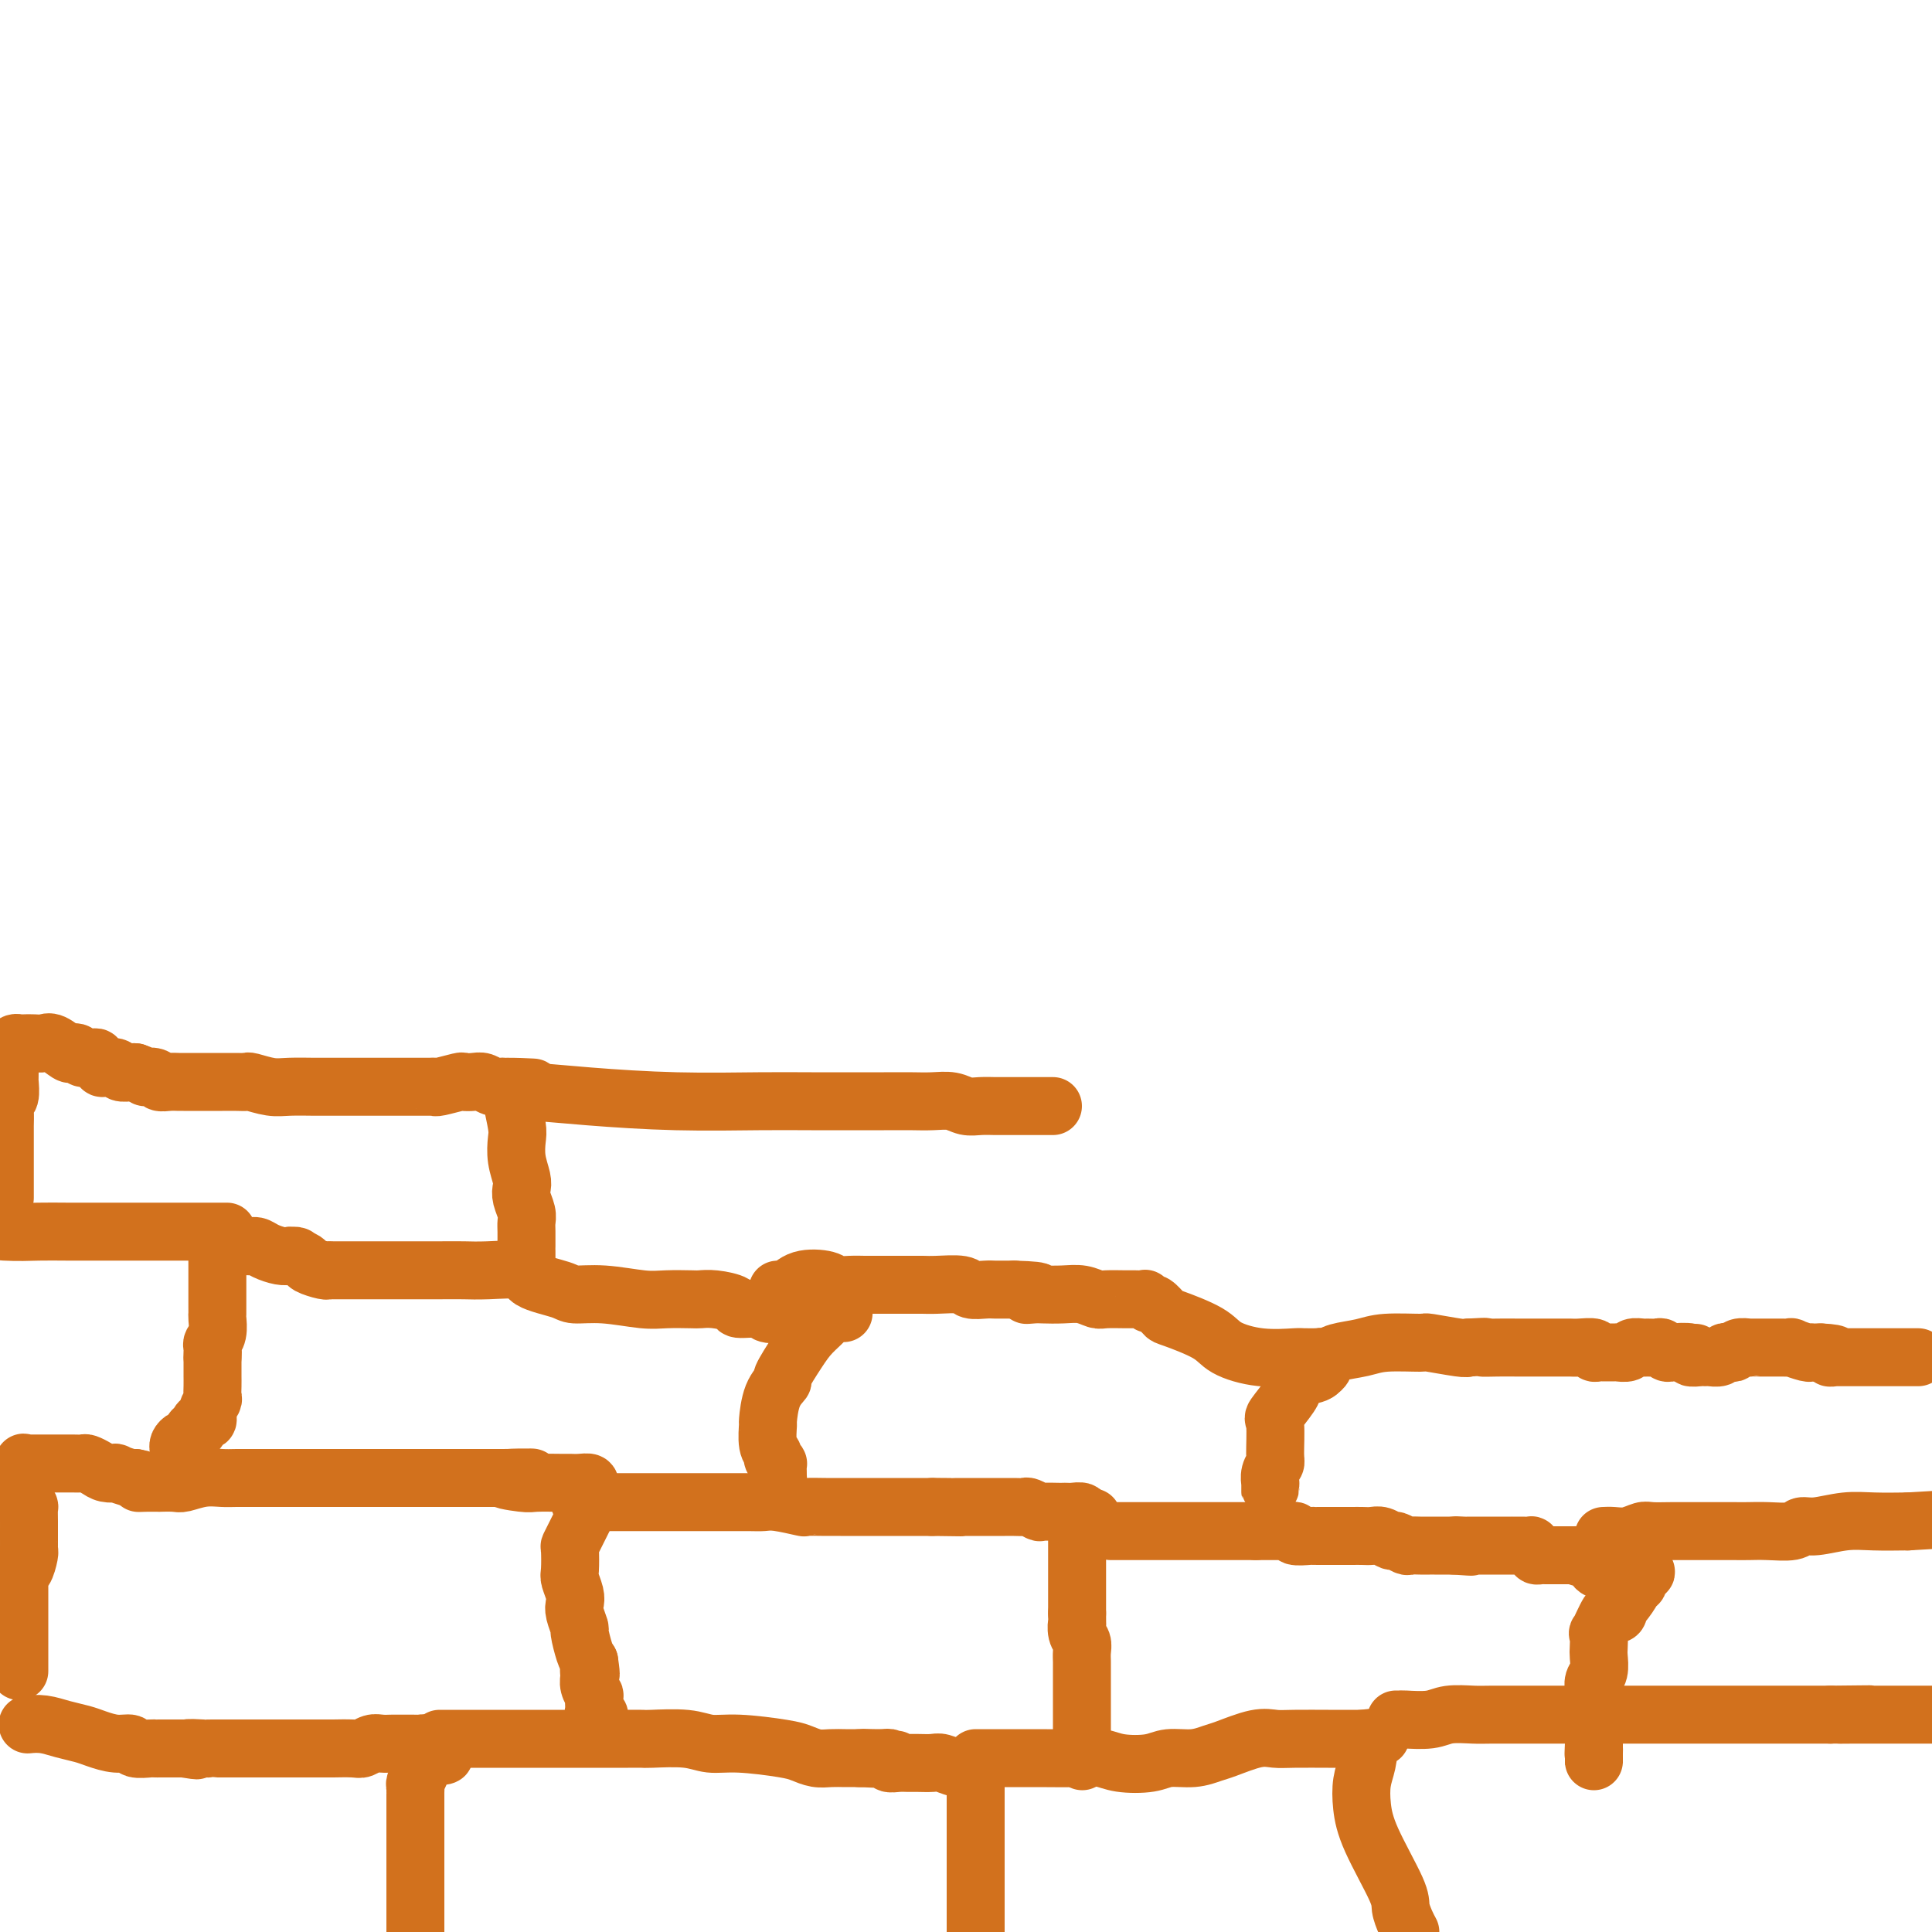 <svg viewBox='0 0 400 400' version='1.1' xmlns='http://www.w3.org/2000/svg' xmlns:xlink='http://www.w3.org/1999/xlink'><g fill='none' stroke='#D2711D' stroke-width='12' stroke-linecap='round' stroke-linejoin='round'><path d='M6,357c-0.246,0.024 -0.492,0.048 0,0c0.492,-0.048 1.724,-0.166 3,0c1.276,0.166 2.598,0.618 4,1c1.402,0.382 2.884,0.695 4,1c1.116,0.305 1.865,0.604 3,1c1.135,0.396 2.657,0.891 4,1c1.343,0.109 2.507,-0.167 3,0c0.493,0.167 0.313,0.777 1,1c0.687,0.223 2.240,0.060 3,0c0.760,-0.060 0.727,-0.016 1,0c0.273,0.016 0.850,0.004 1,0c0.150,-0.004 -0.128,-0.001 0,0c0.128,0.001 0.663,0.000 1,0c0.337,-0.000 0.475,-0.000 1,0c0.525,0.000 1.436,0.000 2,0c0.564,-0.000 0.782,-0.000 1,0'/><path d='M38,362c5.009,0.774 1.530,0.207 1,0c-0.530,-0.207 1.888,-0.056 3,0c1.112,0.056 0.917,0.015 1,0c0.083,-0.015 0.444,-0.004 1,0c0.556,0.004 1.307,0.001 2,0c0.693,-0.001 1.329,-0.000 2,0c0.671,0.000 1.376,0.000 2,0c0.624,-0.000 1.165,-0.000 2,0c0.835,0.000 1.962,-0.000 3,0c1.038,0.000 1.987,0.000 3,0c1.013,-0.000 2.089,-0.000 3,0c0.911,0.000 1.658,0.001 3,0c1.342,-0.001 3.280,-0.004 4,0c0.720,0.004 0.223,0.015 1,0c0.777,-0.015 2.828,-0.057 4,0c1.172,0.057 1.465,0.211 2,0c0.535,-0.211 1.313,-0.789 2,-1c0.687,-0.211 1.283,-0.057 2,0c0.717,0.057 1.554,0.015 2,0c0.446,-0.015 0.500,-0.004 1,0c0.500,0.004 1.444,0.000 2,0c0.556,-0.000 0.723,0.003 1,0c0.277,-0.003 0.663,-0.012 1,0c0.337,0.012 0.627,0.044 1,0c0.373,-0.044 0.831,-0.166 1,0c0.169,0.166 0.048,0.619 0,1c-0.048,0.381 -0.024,0.691 0,1'/><path d='M88,363c7.800,0.345 2.300,0.709 0,1c-2.300,0.291 -1.401,0.511 -1,1c0.401,0.489 0.304,1.247 0,2c-0.304,0.753 -0.813,1.500 -1,2c-0.187,0.500 -0.050,0.753 0,1c0.050,0.247 0.013,0.488 0,1c-0.013,0.512 -0.004,1.294 0,2c0.004,0.706 0.001,1.336 0,2c-0.001,0.664 -0.000,1.362 0,2c0.000,0.638 0.000,1.218 0,2c-0.000,0.782 -0.000,1.768 0,3c0.000,1.232 0.000,2.711 0,4c-0.000,1.289 -0.000,2.390 0,3c0.000,0.610 0.000,0.731 0,2c-0.000,1.269 -0.000,3.688 0,5c0.000,1.312 0.000,1.518 0,2c-0.000,0.482 -0.000,1.241 0,2'/><path d='M91,360c1.057,-0.000 2.114,-0.000 3,0c0.886,0.000 1.600,0.000 2,0c0.400,-0.000 0.485,-0.000 1,0c0.515,0.000 1.461,0.000 3,0c1.539,-0.000 3.671,-0.000 5,0c1.329,0.000 1.854,0.000 3,0c1.146,-0.000 2.913,-0.000 5,0c2.087,0.000 4.494,0.000 6,0c1.506,-0.000 2.111,-0.001 4,0c1.889,0.001 5.064,0.004 7,0c1.936,-0.004 2.635,-0.016 3,0c0.365,0.016 0.398,0.060 2,0c1.602,-0.060 4.774,-0.224 7,0c2.226,0.224 3.505,0.834 5,1c1.495,0.166 3.204,-0.113 6,0c2.796,0.113 6.678,0.619 9,1c2.322,0.381 3.084,0.638 4,1c0.916,0.362 1.986,0.829 3,1c1.014,0.171 1.973,0.046 3,0c1.027,-0.046 2.123,-0.012 3,0c0.877,0.012 1.536,0.004 2,0c0.464,-0.004 0.732,-0.002 1,0'/><path d='M178,364c13.825,0.614 4.887,0.151 2,0c-2.887,-0.151 0.276,0.012 2,0c1.724,-0.012 2.008,-0.200 2,0c-0.008,0.200 -0.307,0.786 0,1c0.307,0.214 1.222,0.056 2,0c0.778,-0.056 1.420,-0.011 2,0c0.580,0.011 1.100,-0.012 2,0c0.900,0.012 2.182,0.059 3,0c0.818,-0.059 1.172,-0.223 2,0c0.828,0.223 2.131,0.834 3,1c0.869,0.166 1.305,-0.113 2,0c0.695,0.113 1.650,0.618 2,1c0.350,0.382 0.094,0.640 0,1c-0.094,0.360 -0.025,0.823 0,1c0.025,0.177 0.007,0.069 0,0c-0.007,-0.069 -0.002,-0.099 0,1c0.002,1.099 0.000,3.328 0,5c-0.000,1.672 -0.000,2.788 0,4c0.000,1.212 0.000,2.521 0,5c-0.000,2.479 -0.000,6.129 0,8c0.000,1.871 0.000,1.963 0,3c-0.000,1.037 -0.000,3.018 0,5'/><path d='M202,364c1.681,0.000 3.362,0.000 4,0c0.638,-0.000 0.232,-0.001 1,0c0.768,0.001 2.709,0.004 4,0c1.291,-0.004 1.931,-0.014 4,0c2.069,0.014 5.567,0.052 8,0c2.433,-0.052 3.802,-0.195 5,0c1.198,0.195 2.226,0.728 4,1c1.774,0.272 4.296,0.281 6,0c1.704,-0.281 2.591,-0.853 4,-1c1.409,-0.147 3.339,0.132 5,0c1.661,-0.132 3.053,-0.677 4,-1c0.947,-0.323 1.451,-0.426 3,-1c1.549,-0.574 4.144,-1.618 6,-2c1.856,-0.382 2.972,-0.102 4,0c1.028,0.102 1.968,0.027 4,0c2.032,-0.027 5.158,-0.007 7,0c1.842,0.007 2.401,0.002 3,0c0.599,-0.002 1.238,-0.001 2,0c0.762,0.001 1.646,0.000 2,0c0.354,-0.000 0.177,-0.000 0,0'/><path d='M282,360c7.037,-0.782 2.631,-0.238 1,0c-1.631,0.238 -0.487,0.168 0,1c0.487,0.832 0.317,2.565 0,4c-0.317,1.435 -0.779,2.572 -1,4c-0.221,1.428 -0.200,3.149 0,5c0.200,1.851 0.578,3.833 2,7c1.422,3.167 3.886,7.519 5,10c1.114,2.481 0.877,3.091 1,4c0.123,0.909 0.607,2.117 1,3c0.393,0.883 0.697,1.442 1,2'/><path d='M289,356c0.438,0.008 0.876,0.016 1,0c0.124,-0.016 -0.067,-0.057 1,0c1.067,0.057 3.392,0.211 5,0c1.608,-0.211 2.498,-0.789 4,-1c1.502,-0.211 3.616,-0.057 5,0c1.384,0.057 2.037,0.015 4,0c1.963,-0.015 5.237,-0.004 7,0c1.763,0.004 2.014,0.001 3,0c0.986,-0.001 2.706,-0.000 5,0c2.294,0.000 5.160,0.000 7,0c1.840,-0.000 2.654,-0.000 4,0c1.346,0.000 3.226,0.000 5,0c1.774,-0.000 3.443,-0.000 5,0c1.557,0.000 3.003,0.000 4,0c0.997,-0.000 1.546,-0.000 4,0c2.454,0.000 6.812,0.000 9,0c2.188,-0.000 2.205,-0.000 4,0c1.795,0.000 5.368,0.000 7,0c1.632,-0.000 1.323,-0.000 2,0c0.677,0.000 2.338,0.000 4,0'/><path d='M379,355c14.516,-0.155 5.807,-0.041 3,0c-2.807,0.041 0.288,0.011 2,0c1.712,-0.011 2.042,-0.003 3,0c0.958,0.003 2.546,0.001 4,0c1.454,-0.001 2.776,-0.000 4,0c1.224,0.000 2.350,0.000 4,0c1.650,-0.000 3.825,-0.000 6,0'/><path d='M4,346c-0.000,-0.171 -0.000,-0.343 0,-1c0.000,-0.657 0.000,-1.800 0,-3c-0.000,-1.200 -0.000,-2.457 0,-3c0.000,-0.543 0.000,-0.373 0,-1c-0.000,-0.627 -0.000,-2.051 0,-3c0.000,-0.949 0.000,-1.423 0,-2c-0.000,-0.577 -0.001,-1.255 0,-2c0.001,-0.745 0.003,-1.556 0,-2c-0.003,-0.444 -0.011,-0.522 0,-1c0.011,-0.478 0.041,-1.357 0,-2c-0.041,-0.643 -0.155,-1.050 0,-1c0.155,0.050 0.577,0.557 1,0c0.423,-0.557 0.845,-2.176 1,-3c0.155,-0.824 0.041,-0.851 0,-1c-0.041,-0.149 -0.011,-0.419 0,-1c0.011,-0.581 0.003,-1.474 0,-2c-0.003,-0.526 -0.000,-0.685 0,-1c0.000,-0.315 -0.003,-0.786 0,-1c0.003,-0.214 0.011,-0.171 0,-1c-0.011,-0.829 -0.041,-2.531 0,-3c0.041,-0.469 0.155,0.295 0,0c-0.155,-0.295 -0.577,-1.647 -1,-3'/><path d='M5,309c0.155,-6.191 0.042,-3.169 0,-2c-0.042,1.169 -0.012,0.485 0,0c0.012,-0.485 0.007,-0.771 0,-1c-0.007,-0.229 -0.017,-0.401 0,-1c0.017,-0.599 0.062,-1.625 0,-2c-0.062,-0.375 -0.231,-0.101 0,0c0.231,0.101 0.863,0.027 1,0c0.137,-0.027 -0.220,-0.007 0,0c0.220,0.007 1.019,0.002 2,0c0.981,-0.002 2.146,-0.001 3,0c0.854,0.001 1.398,0.003 2,0c0.602,-0.003 1.263,-0.011 2,0c0.737,0.011 1.551,0.042 2,0c0.449,-0.042 0.534,-0.156 1,0c0.466,0.156 1.312,0.581 2,1c0.688,0.419 1.218,0.830 2,1c0.782,0.170 1.817,0.098 2,0c0.183,-0.098 -0.487,-0.222 0,0c0.487,0.222 2.131,0.791 3,1c0.869,0.209 0.963,0.060 1,0c0.037,-0.060 0.019,-0.030 0,0'/><path d='M28,306c3.776,0.691 1.715,0.917 1,1c-0.715,0.083 -0.086,0.023 1,0c1.086,-0.023 2.628,-0.010 3,0c0.372,0.010 -0.427,0.017 0,0c0.427,-0.017 2.080,-0.057 3,0c0.920,0.057 1.108,0.211 2,0c0.892,-0.211 2.490,-0.789 4,-1c1.510,-0.211 2.934,-0.057 4,0c1.066,0.057 1.774,0.015 3,0c1.226,-0.015 2.970,-0.004 5,0c2.030,0.004 4.345,0.001 6,0c1.655,-0.001 2.649,-0.000 3,0c0.351,0.000 0.058,0.000 1,0c0.942,-0.000 3.120,-0.000 4,0c0.880,0.000 0.461,0.000 1,0c0.539,-0.000 2.036,-0.000 3,0c0.964,0.000 1.394,0.000 2,0c0.606,-0.000 1.387,-0.000 2,0c0.613,0.000 1.059,0.000 2,0c0.941,-0.000 2.377,-0.000 3,0c0.623,0.000 0.432,0.000 1,0c0.568,-0.000 1.894,-0.000 3,0c1.106,0.000 1.992,0.000 3,0c1.008,-0.000 2.140,-0.000 3,0c0.860,0.000 1.449,0.000 2,0c0.551,-0.000 1.063,-0.000 2,0c0.937,0.000 2.298,0.000 3,0c0.702,-0.000 0.745,-0.000 1,0c0.255,0.000 0.723,0.000 1,0c0.277,-0.000 0.365,0.000 1,0c0.635,0.000 1.818,0.000 3,0'/><path d='M104,306c11.831,-0.061 3.407,-0.212 1,0c-2.407,0.212 1.203,0.789 3,1c1.797,0.211 1.781,0.056 3,0c1.219,-0.056 3.671,-0.012 5,0c1.329,0.012 1.533,-0.009 2,0c0.467,0.009 1.197,0.048 2,0c0.803,-0.048 1.680,-0.182 2,0c0.320,0.182 0.083,0.682 0,1c-0.083,0.318 -0.011,0.455 0,1c0.011,0.545 -0.038,1.496 0,2c0.038,0.504 0.164,0.559 0,1c-0.164,0.441 -0.618,1.267 -1,2c-0.382,0.733 -0.690,1.373 -1,2c-0.310,0.627 -0.620,1.241 -1,2c-0.380,0.759 -0.830,1.663 -1,2c-0.170,0.337 -0.059,0.107 0,1c0.059,0.893 0.067,2.909 0,4c-0.067,1.091 -0.210,1.256 0,2c0.210,0.744 0.774,2.066 1,3c0.226,0.934 0.116,1.479 0,2c-0.116,0.521 -0.238,1.018 0,2c0.238,0.982 0.837,2.449 1,3c0.163,0.551 -0.110,0.187 0,1c0.110,0.813 0.603,2.804 1,4c0.397,1.196 0.699,1.598 1,2'/><path d='M122,344c0.614,4.128 0.151,2.449 0,2c-0.151,-0.449 0.012,0.331 0,1c-0.012,0.669 -0.199,1.225 0,2c0.199,0.775 0.784,1.767 1,2c0.216,0.233 0.062,-0.292 0,0c-0.062,0.292 -0.031,1.403 0,2c0.031,0.597 0.061,0.682 0,1c-0.061,0.318 -0.212,0.870 0,1c0.212,0.130 0.789,-0.161 1,0c0.211,0.161 0.057,0.774 0,1c-0.057,0.226 -0.016,0.065 0,0c0.016,-0.065 0.008,-0.032 0,0'/><path d='M120,311c1.000,-0.000 2.001,-0.000 3,0c0.999,0.000 1.998,0.000 4,0c2.002,-0.000 5.008,-0.000 8,0c2.992,0.000 5.970,0.000 8,0c2.030,-0.000 3.110,-0.001 4,0c0.890,0.001 1.588,0.004 3,0c1.412,-0.004 3.538,-0.015 5,0c1.462,0.015 2.260,0.057 3,0c0.740,-0.057 1.420,-0.211 3,0c1.580,0.211 4.059,0.789 5,1c0.941,0.211 0.344,0.057 1,0c0.656,-0.057 2.566,-0.015 4,0c1.434,0.015 2.392,0.004 3,0c0.608,-0.004 0.866,-0.001 2,0c1.134,0.001 3.143,0.000 4,0c0.857,-0.000 0.562,-0.000 1,0c0.438,0.000 1.609,0.000 3,0c1.391,-0.000 3.002,-0.000 4,0c0.998,0.000 1.384,0.000 2,0c0.616,-0.000 1.462,-0.000 2,0c0.538,0.000 0.769,0.000 1,0'/><path d='M193,312c11.412,0.155 3.442,0.041 1,0c-2.442,-0.041 0.645,-0.011 2,0c1.355,0.011 0.978,0.003 1,0c0.022,-0.003 0.443,-0.001 1,0c0.557,0.001 1.248,0.000 2,0c0.752,-0.000 1.564,-0.000 2,0c0.436,0.000 0.497,0.000 1,0c0.503,-0.000 1.447,-0.000 2,0c0.553,0.000 0.716,0.000 1,0c0.284,-0.000 0.691,-0.001 1,0c0.309,0.001 0.521,0.004 1,0c0.479,-0.004 1.226,-0.015 2,0c0.774,0.015 1.577,0.057 2,0c0.423,-0.057 0.466,-0.211 1,0c0.534,0.211 1.558,0.789 2,1c0.442,0.211 0.302,0.057 1,0c0.698,-0.057 2.233,-0.016 3,0c0.767,0.016 0.765,0.008 1,0c0.235,-0.008 0.709,-0.016 1,0c0.291,0.016 0.401,0.057 1,0c0.599,-0.057 1.686,-0.211 2,0c0.314,0.211 -0.146,0.788 0,1c0.146,0.212 0.899,0.061 1,0c0.101,-0.061 -0.449,-0.030 -1,0'/><path d='M224,314c4.600,0.311 0.600,0.089 -1,0c-1.600,-0.089 -0.800,-0.044 0,0'/><path d='M223,314c0.000,0.366 0.000,0.732 0,1c0.000,0.268 0.000,0.439 0,1c-0.000,0.561 -0.000,1.511 0,2c0.000,0.489 0.000,0.515 0,1c-0.000,0.485 0.000,1.429 0,2c-0.000,0.571 -0.000,0.770 0,1c0.000,0.230 0.000,0.493 0,1c0.000,0.507 0.000,1.260 0,2c-0.000,0.740 0.000,1.469 0,2c0.000,0.531 0.000,0.866 0,2c0.000,1.134 0.000,3.067 0,5'/><path d='M223,334c0.016,3.452 0.057,2.080 0,2c-0.057,-0.080 -0.211,1.130 0,2c0.211,0.870 0.789,1.399 1,2c0.211,0.601 0.057,1.274 0,2c-0.057,0.726 -0.015,1.504 0,2c0.015,0.496 0.004,0.710 0,1c-0.004,0.290 -0.001,0.655 0,1c0.001,0.345 0.000,0.671 0,1c-0.000,0.329 -0.000,0.661 0,1c0.000,0.339 0.000,0.686 0,1c-0.000,0.314 -0.000,0.595 0,1c0.000,0.405 0.000,0.935 0,1c-0.000,0.065 -0.000,-0.333 0,0c0.000,0.333 0.000,1.399 0,2c-0.000,0.601 -0.000,0.739 0,1c0.000,0.261 0.000,0.647 0,1c-0.000,0.353 -0.000,0.673 0,1c0.000,0.327 0.000,0.660 0,1c-0.000,0.340 -0.000,0.686 0,1c0.000,0.314 0.000,0.595 0,1c-0.000,0.405 -0.000,0.933 0,1c0.000,0.067 0.000,-0.328 0,0c-0.000,0.328 -0.000,1.379 0,2c0.000,0.621 0.000,0.810 0,1'/><path d='M224,363c0.156,4.067 0.044,-0.267 0,-2c-0.044,-1.733 -0.022,-0.867 0,0'/><path d='M230,317c0.338,0.000 0.676,0.000 1,0c0.324,0.000 0.632,0.000 1,0c0.368,0.000 0.794,0.000 1,0c0.206,0.000 0.190,0.000 1,0c0.810,-0.000 2.446,0.000 3,0c0.554,0.000 0.028,0.000 0,0c-0.028,0.000 0.444,0.000 1,0c0.556,0.000 1.196,0.000 2,0c0.804,0.000 1.773,0.000 2,0c0.227,0.000 -0.287,0.000 0,0c0.287,0.000 1.376,0.000 2,0c0.624,0.000 0.785,0.000 1,0c0.215,0.000 0.485,-0.000 1,0c0.515,0.000 1.275,0.000 2,0c0.725,0.000 1.416,0.000 2,0c0.584,0.000 1.063,0.000 2,0c0.937,0.000 2.334,0.000 3,0c0.666,0.000 0.602,0.000 1,0c0.398,0.000 1.256,0.000 2,0c0.744,0.000 1.372,0.000 2,0'/><path d='M260,317c5.226,0.001 3.292,0.004 3,0c-0.292,-0.004 1.057,-0.015 2,0c0.943,0.015 1.481,0.057 2,0c0.519,-0.057 1.019,-0.211 1,0c-0.019,0.211 -0.556,0.789 0,1c0.556,0.211 2.205,0.057 3,0c0.795,-0.057 0.736,-0.015 1,0c0.264,0.015 0.851,0.004 1,0c0.149,-0.004 -0.140,-0.001 0,0c0.140,0.001 0.709,0.000 1,0c0.291,-0.000 0.305,0.000 1,0c0.695,-0.000 2.073,-0.001 3,0c0.927,0.001 1.404,0.004 2,0c0.596,-0.004 1.310,-0.016 2,0c0.690,0.016 1.355,0.061 2,0c0.645,-0.061 1.271,-0.226 2,0c0.729,0.226 1.560,0.845 2,1c0.440,0.155 0.489,-0.155 1,0c0.511,0.155 1.482,0.774 2,1c0.518,0.226 0.581,0.061 1,0c0.419,-0.061 1.194,-0.016 2,0c0.806,0.016 1.644,0.004 2,0c0.356,-0.004 0.229,-0.001 1,0c0.771,0.001 2.438,0.000 3,0c0.562,-0.000 0.018,-0.000 0,0c-0.018,0.000 0.491,0.000 1,0'/><path d='M301,320c6.521,0.464 2.325,0.124 1,0c-1.325,-0.124 0.222,-0.033 1,0c0.778,0.033 0.786,0.009 1,0c0.214,-0.009 0.634,-0.002 1,0c0.366,0.002 0.679,0.001 1,0c0.321,-0.001 0.649,-0.000 1,0c0.351,0.000 0.725,0.000 1,0c0.275,-0.000 0.451,-0.000 1,0c0.549,0.000 1.471,0.000 2,0c0.529,-0.000 0.665,-0.000 1,0c0.335,0.000 0.868,0.000 1,0c0.132,-0.000 -0.137,-0.001 0,0c0.137,0.001 0.682,0.003 1,0c0.318,-0.003 0.410,-0.011 1,0c0.590,0.011 1.678,0.041 2,0c0.322,-0.041 -0.121,-0.155 0,0c0.121,0.155 0.806,0.577 1,1c0.194,0.423 -0.102,0.845 0,1c0.102,0.155 0.601,0.041 1,0c0.399,-0.041 0.699,-0.011 1,0c0.301,0.011 0.605,0.003 1,0c0.395,-0.003 0.882,-0.001 1,0c0.118,0.001 -0.133,0.000 0,0c0.133,-0.000 0.651,-0.000 1,0c0.349,0.000 0.528,0.000 1,0c0.472,-0.000 1.236,-0.000 2,0'/><path d='M326,322c3.699,0.261 0.445,-0.088 0,0c-0.445,0.088 1.919,0.612 3,1c1.081,0.388 0.880,0.639 1,1c0.120,0.361 0.562,0.833 1,1c0.438,0.167 0.873,0.030 1,0c0.127,-0.030 -0.054,0.045 0,0c0.054,-0.045 0.343,-0.212 1,0c0.657,0.212 1.683,0.803 2,1c0.317,0.197 -0.073,0.000 0,0c0.073,-0.000 0.611,0.196 1,0c0.389,-0.196 0.630,-0.785 1,-1c0.370,-0.215 0.870,-0.058 1,0c0.130,0.058 -0.109,0.015 0,0c0.109,-0.015 0.565,-0.004 1,0c0.435,0.004 0.849,0.001 1,0c0.151,-0.001 0.041,-0.000 0,0c-0.041,0.000 -0.012,0.000 0,0c0.012,-0.000 0.006,-0.000 0,0'/><path d='M340,325c1.944,0.646 -0.195,0.763 -1,1c-0.805,0.237 -0.275,0.596 0,1c0.275,0.404 0.294,0.855 0,1c-0.294,0.145 -0.902,-0.015 -1,0c-0.098,0.015 0.314,0.204 0,1c-0.314,0.796 -1.356,2.200 -2,3c-0.644,0.800 -0.892,0.995 -1,1c-0.108,0.005 -0.075,-0.179 0,0c0.075,0.179 0.192,0.721 0,1c-0.192,0.279 -0.692,0.295 -1,0c-0.308,-0.295 -0.422,-0.901 -1,0c-0.578,0.901 -1.618,3.309 -2,4c-0.382,0.691 -0.106,-0.335 0,0c0.106,0.335 0.043,2.030 0,3c-0.043,0.970 -0.064,1.213 0,2c0.064,0.787 0.213,2.116 0,3c-0.213,0.884 -0.789,1.322 -1,2c-0.211,0.678 -0.056,1.597 0,2c0.056,0.403 0.015,0.290 0,1c-0.015,0.710 -0.004,2.244 0,3c0.004,0.756 0.001,0.736 0,1c-0.001,0.264 -0.000,0.812 0,1c0.000,0.188 0.000,0.014 0,0c-0.000,-0.014 -0.000,0.130 0,1c0.000,0.870 0.000,2.465 0,3c-0.000,0.535 -0.000,0.010 0,0c0.000,-0.010 0.000,0.495 0,1'/><path d='M330,361c-0.155,3.735 -0.041,1.571 0,1c0.041,-0.571 0.011,0.449 0,1c-0.011,0.551 -0.003,0.632 0,1c0.003,0.368 0.001,1.022 0,1c-0.001,-0.022 -0.000,-0.721 0,-1c0.000,-0.279 0.000,-0.140 0,0'/><path d='M332,318c0.587,-0.030 1.174,-0.061 2,0c0.826,0.061 1.890,0.212 3,0c1.110,-0.212 2.266,-0.789 3,-1c0.734,-0.211 1.047,-0.057 2,0c0.953,0.057 2.547,0.015 4,0c1.453,-0.015 2.764,-0.004 4,0c1.236,0.004 2.397,0.002 4,0c1.603,-0.002 3.647,-0.005 5,0c1.353,0.005 2.015,0.016 3,0c0.985,-0.016 2.292,-0.061 4,0c1.708,0.061 3.816,0.226 5,0c1.184,-0.226 1.444,-0.845 2,-1c0.556,-0.155 1.407,0.154 3,0c1.593,-0.154 3.929,-0.772 6,-1c2.071,-0.228 3.877,-0.065 6,0c2.123,0.065 4.561,0.033 7,0'/><path d='M395,315c12.333,-0.667 11.667,-0.833 11,-1'/><path d='M37,300c0.025,0.081 0.049,0.163 0,0c-0.049,-0.163 -0.172,-0.569 0,-1c0.172,-0.431 0.638,-0.885 1,-1c0.362,-0.115 0.618,0.110 1,0c0.382,-0.110 0.890,-0.556 1,-1c0.110,-0.444 -0.177,-0.888 0,-1c0.177,-0.112 0.817,0.108 1,0c0.183,-0.108 -0.091,-0.544 0,-1c0.091,-0.456 0.546,-0.934 1,-1c0.454,-0.066 0.906,0.278 1,0c0.094,-0.278 -0.171,-1.179 0,-2c0.171,-0.821 0.778,-1.563 1,-2c0.222,-0.437 0.060,-0.569 0,-1c-0.060,-0.431 -0.016,-1.162 0,-2c0.016,-0.838 0.004,-1.783 0,-2c-0.004,-0.217 -0.001,0.292 0,0c0.001,-0.292 0.000,-1.386 0,-2c-0.000,-0.614 -0.000,-0.747 0,-1c0.000,-0.253 0.000,-0.627 0,-1'/><path d='M44,281c0.150,-2.188 0.026,-1.157 0,-1c-0.026,0.157 0.046,-0.559 0,-1c-0.046,-0.441 -0.208,-0.607 0,-1c0.208,-0.393 0.788,-1.012 1,-2c0.212,-0.988 0.057,-2.345 0,-3c-0.057,-0.655 -0.015,-0.606 0,-1c0.015,-0.394 0.004,-1.229 0,-2c-0.004,-0.771 -0.001,-1.476 0,-2c0.001,-0.524 0.000,-0.865 0,-1c-0.000,-0.135 0.000,-0.063 0,-1c-0.000,-0.937 -0.001,-2.881 0,-4c0.001,-1.119 0.003,-1.411 0,-2c-0.003,-0.589 -0.010,-1.476 0,-2c0.010,-0.524 0.037,-0.686 0,-1c-0.037,-0.314 -0.137,-0.778 0,-1c0.137,-0.222 0.511,-0.200 1,0c0.489,0.200 1.093,0.579 2,1c0.907,0.421 2.116,0.883 3,1c0.884,0.117 1.443,-0.113 2,0c0.557,0.113 1.111,0.569 2,1c0.889,0.431 2.111,0.837 3,1c0.889,0.163 1.444,0.081 2,0'/><path d='M60,260c2.430,0.261 1.005,-0.088 1,0c-0.005,0.088 1.410,0.612 2,1c0.590,0.388 0.354,0.640 1,1c0.646,0.360 2.172,0.829 3,1c0.828,0.171 0.956,0.046 1,0c0.044,-0.046 0.005,-0.012 1,0c0.995,0.012 3.026,0.003 4,0c0.974,-0.003 0.892,-0.001 1,0c0.108,0.001 0.405,0.000 2,0c1.595,-0.000 4.488,0.000 6,0c1.512,-0.000 1.643,-0.002 3,0c1.357,0.002 3.941,0.006 6,0c2.059,-0.006 3.592,-0.023 5,0c1.408,0.023 2.692,0.087 5,0c2.308,-0.087 5.639,-0.326 7,0c1.361,0.326 0.751,1.215 2,2c1.249,0.785 4.355,1.464 6,2c1.645,0.536 1.827,0.928 3,1c1.173,0.072 3.335,-0.177 6,0c2.665,0.177 5.832,0.779 8,1c2.168,0.221 3.338,0.062 5,0c1.662,-0.062 3.815,-0.027 5,0c1.185,0.027 1.403,0.045 2,0c0.597,-0.045 1.573,-0.152 3,0c1.427,0.152 3.306,0.562 4,1c0.694,0.438 0.202,0.903 1,1c0.798,0.097 2.885,-0.173 4,0c1.115,0.173 1.258,0.789 2,1c0.742,0.211 2.084,0.018 3,0c0.916,-0.018 1.404,0.138 2,0c0.596,-0.138 1.298,-0.569 2,-1'/><path d='M166,271c16.577,1.701 5.020,0.455 1,0c-4.020,-0.455 -0.503,-0.118 1,0c1.503,0.118 0.990,0.017 1,0c0.010,-0.017 0.541,0.049 1,0c0.459,-0.049 0.846,-0.215 1,0c0.154,0.215 0.075,0.810 0,1c-0.075,0.190 -0.147,-0.026 0,0c0.147,0.026 0.514,0.292 0,1c-0.514,0.708 -1.910,1.856 -3,3c-1.090,1.144 -1.876,2.283 -3,4c-1.124,1.717 -2.588,4.012 -3,5c-0.412,0.988 0.228,0.670 0,1c-0.228,0.330 -1.325,1.307 -2,3c-0.675,1.693 -0.928,4.103 -1,5c-0.072,0.897 0.037,0.283 0,1c-0.037,0.717 -0.220,2.766 0,4c0.220,1.234 0.844,1.654 1,2c0.156,0.346 -0.154,0.618 0,1c0.154,0.382 0.773,0.876 1,1c0.227,0.124 0.061,-0.120 0,0c-0.061,0.120 -0.017,0.606 0,1c0.017,0.394 0.009,0.697 0,1'/><path d='M161,305c0.167,2.667 0.083,1.333 0,0'/><path d='M47,255c-3.870,-0.000 -7.741,-0.000 -11,0c-3.259,0.000 -5.908,0.001 -8,0c-2.092,-0.001 -3.627,-0.003 -6,0c-2.373,0.003 -5.585,0.011 -8,0c-2.415,-0.011 -4.035,-0.041 -6,0c-1.965,0.041 -4.276,0.155 -7,0c-2.724,-0.155 -5.862,-0.577 -9,-1'/><path d='M161,267c0.363,-0.059 0.726,-0.117 1,0c0.274,0.117 0.460,0.410 1,0c0.540,-0.410 1.433,-1.521 3,-2c1.567,-0.479 3.808,-0.324 5,0c1.192,0.324 1.337,0.819 2,1c0.663,0.181 1.845,0.048 3,0c1.155,-0.048 2.284,-0.013 3,0c0.716,0.013 1.021,0.003 2,0c0.979,-0.003 2.633,-0.001 3,0c0.367,0.001 -0.553,-0.001 0,0c0.553,0.001 2.580,0.004 4,0c1.420,-0.004 2.232,-0.015 3,0c0.768,0.015 1.490,0.057 3,0c1.510,-0.057 3.808,-0.211 5,0c1.192,0.211 1.278,0.789 2,1c0.722,0.211 2.080,0.057 3,0c0.920,-0.057 1.402,-0.015 2,0c0.598,0.015 1.314,0.004 2,0c0.686,-0.004 1.343,-0.002 2,0'/><path d='M210,267c8.218,0.226 4.263,0.792 3,1c-1.263,0.208 0.165,0.060 1,0c0.835,-0.060 1.075,-0.030 2,0c0.925,0.030 2.535,0.061 4,0c1.465,-0.061 2.787,-0.212 4,0c1.213,0.212 2.319,0.789 3,1c0.681,0.211 0.938,0.055 2,0c1.062,-0.055 2.929,-0.011 4,0c1.071,0.011 1.347,-0.013 2,0c0.653,0.013 1.685,0.063 2,0c0.315,-0.063 -0.086,-0.240 0,0c0.086,0.240 0.660,0.896 1,1c0.340,0.104 0.447,-0.345 1,0c0.553,0.345 1.551,1.483 2,2c0.449,0.517 0.348,0.412 2,1c1.652,0.588 5.056,1.871 7,3c1.944,1.129 2.427,2.106 4,3c1.573,0.894 4.235,1.704 7,2c2.765,0.296 5.635,0.079 7,0c1.365,-0.079 1.227,-0.018 2,0c0.773,0.018 2.457,-0.006 3,0c0.543,0.006 -0.053,0.043 0,0c0.053,-0.043 0.757,-0.166 1,0c0.243,0.166 0.027,0.622 0,1c-0.027,0.378 0.135,0.680 0,1c-0.135,0.320 -0.568,0.660 -1,1'/><path d='M273,284c-0.634,0.642 -2.220,0.747 -3,1c-0.780,0.253 -0.755,0.654 -1,1c-0.245,0.346 -0.759,0.635 -1,1c-0.241,0.365 -0.207,0.804 -1,2c-0.793,1.196 -2.412,3.149 -3,4c-0.588,0.851 -0.143,0.600 0,2c0.143,1.400 -0.014,4.451 0,6c0.014,1.549 0.200,1.594 0,2c-0.200,0.406 -0.786,1.171 -1,2c-0.214,0.829 -0.057,1.722 0,2c0.057,0.278 0.015,-0.059 0,0c-0.015,0.059 -0.004,0.513 0,1c0.004,0.487 0.001,1.006 0,1c-0.001,-0.006 -0.000,-0.538 0,-1c0.000,-0.462 0.000,-0.855 0,-1c-0.000,-0.145 -0.000,-0.041 0,0c0.000,0.041 0.000,0.021 0,0'/><path d='M273,281c0.336,-0.024 0.673,-0.049 1,0c0.327,0.049 0.646,0.171 1,0c0.354,-0.171 0.744,-0.635 2,-1c1.256,-0.365 3.376,-0.630 5,-1c1.624,-0.370 2.750,-0.845 5,-1c2.250,-0.155 5.624,0.010 7,0c1.376,-0.010 0.755,-0.195 2,0c1.245,0.195 4.356,0.770 6,1c1.644,0.230 1.822,0.115 2,0'/><path d='M304,279c5.350,-0.309 3.225,-0.083 3,0c-0.225,0.083 1.449,0.022 3,0c1.551,-0.022 2.980,-0.006 4,0c1.020,0.006 1.630,0.001 3,0c1.370,-0.001 3.501,0.004 5,0c1.499,-0.004 2.366,-0.015 3,0c0.634,0.015 1.034,0.057 2,0c0.966,-0.057 2.496,-0.211 3,0c0.504,0.211 -0.020,0.789 0,1c0.020,0.211 0.584,0.057 1,0c0.416,-0.057 0.684,-0.015 1,0c0.316,0.015 0.680,0.005 1,0c0.320,-0.005 0.595,-0.005 1,0c0.405,0.005 0.939,0.015 1,0c0.061,-0.015 -0.349,-0.057 0,0c0.349,0.057 1.459,0.212 2,0c0.541,-0.212 0.512,-0.790 1,-1c0.488,-0.210 1.493,-0.053 2,0c0.507,0.053 0.517,0.000 1,0c0.483,-0.000 1.439,0.053 2,0c0.561,-0.053 0.728,-0.210 1,0c0.272,0.210 0.650,0.788 1,1c0.350,0.212 0.671,0.057 1,0c0.329,-0.057 0.665,-0.016 1,0c0.335,0.016 0.667,0.008 1,0'/><path d='M348,280c6.678,0.171 1.372,0.098 0,0c-1.372,-0.098 1.189,-0.223 2,0c0.811,0.223 -0.130,0.793 0,1c0.130,0.207 1.330,0.052 2,0c0.670,-0.052 0.809,-0.000 1,0c0.191,0.000 0.433,-0.052 1,0c0.567,0.052 1.460,0.206 2,0c0.540,-0.206 0.727,-0.773 1,-1c0.273,-0.227 0.633,-0.113 1,0c0.367,0.113 0.742,0.227 1,0c0.258,-0.227 0.398,-0.793 1,-1c0.602,-0.207 1.667,-0.056 2,0c0.333,0.056 -0.065,0.015 0,0c0.065,-0.015 0.594,-0.004 1,0c0.406,0.004 0.688,0.001 1,0c0.312,-0.001 0.652,0.000 1,0c0.348,-0.000 0.703,-0.001 1,0c0.297,0.001 0.535,0.004 1,0c0.465,-0.004 1.158,-0.015 2,0c0.842,0.015 1.832,0.057 2,0c0.168,-0.057 -0.488,-0.211 0,0c0.488,0.211 2.120,0.789 3,1c0.880,0.211 1.009,0.057 1,0c-0.009,-0.057 -0.156,-0.015 0,0c0.156,0.015 0.616,0.004 1,0c0.384,-0.004 0.692,-0.002 1,0'/><path d='M377,280c4.875,0.226 2.563,0.793 2,1c-0.563,0.207 0.623,0.056 1,0c0.377,-0.056 -0.055,-0.015 0,0c0.055,0.015 0.596,0.004 1,0c0.404,-0.004 0.671,-0.001 1,0c0.329,0.001 0.719,0.000 1,0c0.281,-0.000 0.452,-0.000 1,0c0.548,0.000 1.475,0.000 2,0c0.525,-0.000 0.650,-0.000 1,0c0.350,0.000 0.925,0.000 1,0c0.075,-0.000 -0.349,-0.000 0,0c0.349,0.000 1.472,0.000 2,0c0.528,-0.000 0.460,-0.000 1,0c0.540,0.000 1.686,0.000 2,0c0.314,-0.000 -0.204,-0.000 0,0c0.204,0.000 1.132,0.000 2,0c0.868,-0.000 1.677,-0.000 2,0c0.323,0.000 0.162,0.000 0,0'/><path d='M1,248c-0.000,-0.317 -0.000,-0.633 0,-1c0.000,-0.367 0.000,-0.784 0,-1c-0.000,-0.216 -0.000,-0.230 0,-1c0.000,-0.770 0.000,-2.294 0,-3c-0.000,-0.706 -0.000,-0.593 0,-1c0.000,-0.407 0.000,-1.334 0,-2c-0.000,-0.666 -0.001,-1.072 0,-2c0.001,-0.928 0.004,-2.379 0,-3c-0.004,-0.621 -0.015,-0.411 0,-1c0.015,-0.589 0.057,-1.975 0,-3c-0.057,-1.025 -0.211,-1.689 0,-2c0.211,-0.311 0.789,-0.268 1,-1c0.211,-0.732 0.057,-2.237 0,-3c-0.057,-0.763 -0.015,-0.782 0,-1c0.015,-0.218 0.004,-0.636 0,-1c-0.004,-0.364 -0.001,-0.676 0,-1c0.001,-0.324 0.001,-0.662 0,-1'/><path d='M2,220c0.156,-4.571 0.045,-1.999 0,-1c-0.045,0.999 -0.023,0.425 0,0c0.023,-0.425 0.047,-0.702 0,-1c-0.047,-0.298 -0.164,-0.616 0,-1c0.164,-0.384 0.611,-0.834 1,-1c0.389,-0.166 0.722,-0.046 1,0c0.278,0.046 0.502,0.020 1,0c0.498,-0.020 1.271,-0.033 2,0c0.729,0.033 1.414,0.113 2,0c0.586,-0.113 1.074,-0.419 2,0c0.926,0.419 2.290,1.562 3,2c0.710,0.438 0.767,0.170 1,0c0.233,-0.170 0.641,-0.243 1,0c0.359,0.243 0.670,0.801 1,1c0.330,0.199 0.681,0.038 1,0c0.319,-0.038 0.607,0.046 1,0c0.393,-0.046 0.892,-0.222 1,0c0.108,0.222 -0.174,0.843 0,1c0.174,0.157 0.805,-0.150 1,0c0.195,0.150 -0.046,0.758 0,1c0.046,0.242 0.380,0.117 1,0c0.620,-0.117 1.527,-0.227 2,0c0.473,0.227 0.512,0.792 1,1c0.488,0.208 1.425,0.059 2,0c0.575,-0.059 0.787,-0.030 1,0'/><path d='M28,222c3.281,1.171 1.983,1.098 2,1c0.017,-0.098 1.350,-0.223 2,0c0.650,0.223 0.618,0.792 1,1c0.382,0.208 1.176,0.056 2,0c0.824,-0.056 1.676,-0.015 2,0c0.324,0.015 0.121,0.004 1,0c0.879,-0.004 2.842,-0.001 4,0c1.158,0.001 1.512,-0.001 2,0c0.488,0.001 1.110,0.004 2,0c0.890,-0.004 2.049,-0.015 3,0c0.951,0.015 1.694,0.057 2,0c0.306,-0.057 0.176,-0.211 1,0c0.824,0.211 2.601,0.789 4,1c1.399,0.211 2.420,0.057 4,0c1.580,-0.057 3.720,-0.015 5,0c1.280,0.015 1.700,0.004 3,0c1.300,-0.004 3.479,-0.001 5,0c1.521,0.001 2.385,0.000 4,0c1.615,-0.000 3.980,-0.000 5,0c1.020,0.000 0.694,-0.000 1,0c0.306,0.000 1.245,0.001 2,0c0.755,-0.001 1.327,-0.004 2,0c0.673,0.004 1.447,0.015 2,0c0.553,-0.015 0.886,-0.056 1,0c0.114,0.056 0.008,0.210 1,0c0.992,-0.210 3.081,-0.785 4,-1c0.919,-0.215 0.669,-0.072 1,0c0.331,0.072 1.243,0.071 2,0c0.757,-0.071 1.358,-0.211 2,0c0.642,0.211 1.326,0.775 2,1c0.674,0.225 1.337,0.113 2,0'/><path d='M104,225c12.001,0.420 4.004,-0.028 1,0c-3.004,0.028 -1.015,0.534 0,1c1.015,0.466 1.056,0.893 1,1c-0.056,0.107 -0.207,-0.105 0,1c0.207,1.105 0.774,3.528 1,5c0.226,1.472 0.112,1.993 0,3c-0.112,1.007 -0.222,2.500 0,4c0.222,1.500 0.778,3.007 1,4c0.222,0.993 0.112,1.472 0,2c-0.112,0.528 -0.226,1.104 0,2c0.226,0.896 0.793,2.111 1,3c0.207,0.889 0.056,1.453 0,2c-0.056,0.547 -0.015,1.078 0,2c0.015,0.922 0.004,2.235 0,3c-0.004,0.765 -0.001,0.981 0,1c0.001,0.019 0.000,-0.161 0,0c-0.000,0.161 -0.000,0.663 0,1c0.000,0.337 0.000,0.510 0,1c-0.000,0.490 -0.000,1.296 0,2c0.000,0.704 0.000,1.305 0,1c-0.000,-0.305 -0.000,-1.516 0,-2c0.000,-0.484 0.000,-0.242 0,0'/><path d='M106,226c0.756,-0.083 1.511,-0.166 4,0c2.489,0.166 6.711,0.580 12,1c5.289,0.420 11.646,0.844 18,1c6.354,0.156 12.705,0.042 17,0c4.295,-0.042 6.533,-0.012 11,0c4.467,0.012 11.164,0.007 15,0c3.836,-0.007 4.812,-0.016 6,0c1.188,0.016 2.587,0.057 4,0c1.413,-0.057 2.838,-0.211 4,0c1.162,0.211 2.059,0.789 3,1c0.941,0.211 1.925,0.057 3,0c1.075,-0.057 2.242,-0.015 3,0c0.758,0.015 1.106,0.004 2,0c0.894,-0.004 2.334,-0.001 3,0c0.666,0.001 0.560,0.000 1,0c0.440,-0.000 1.427,-0.000 2,0c0.573,0.000 0.731,0.000 1,0c0.269,-0.000 0.649,-0.000 1,0c0.351,0.000 0.672,0.000 1,0c0.328,-0.000 0.664,-0.000 1,0'/></g>
</svg>